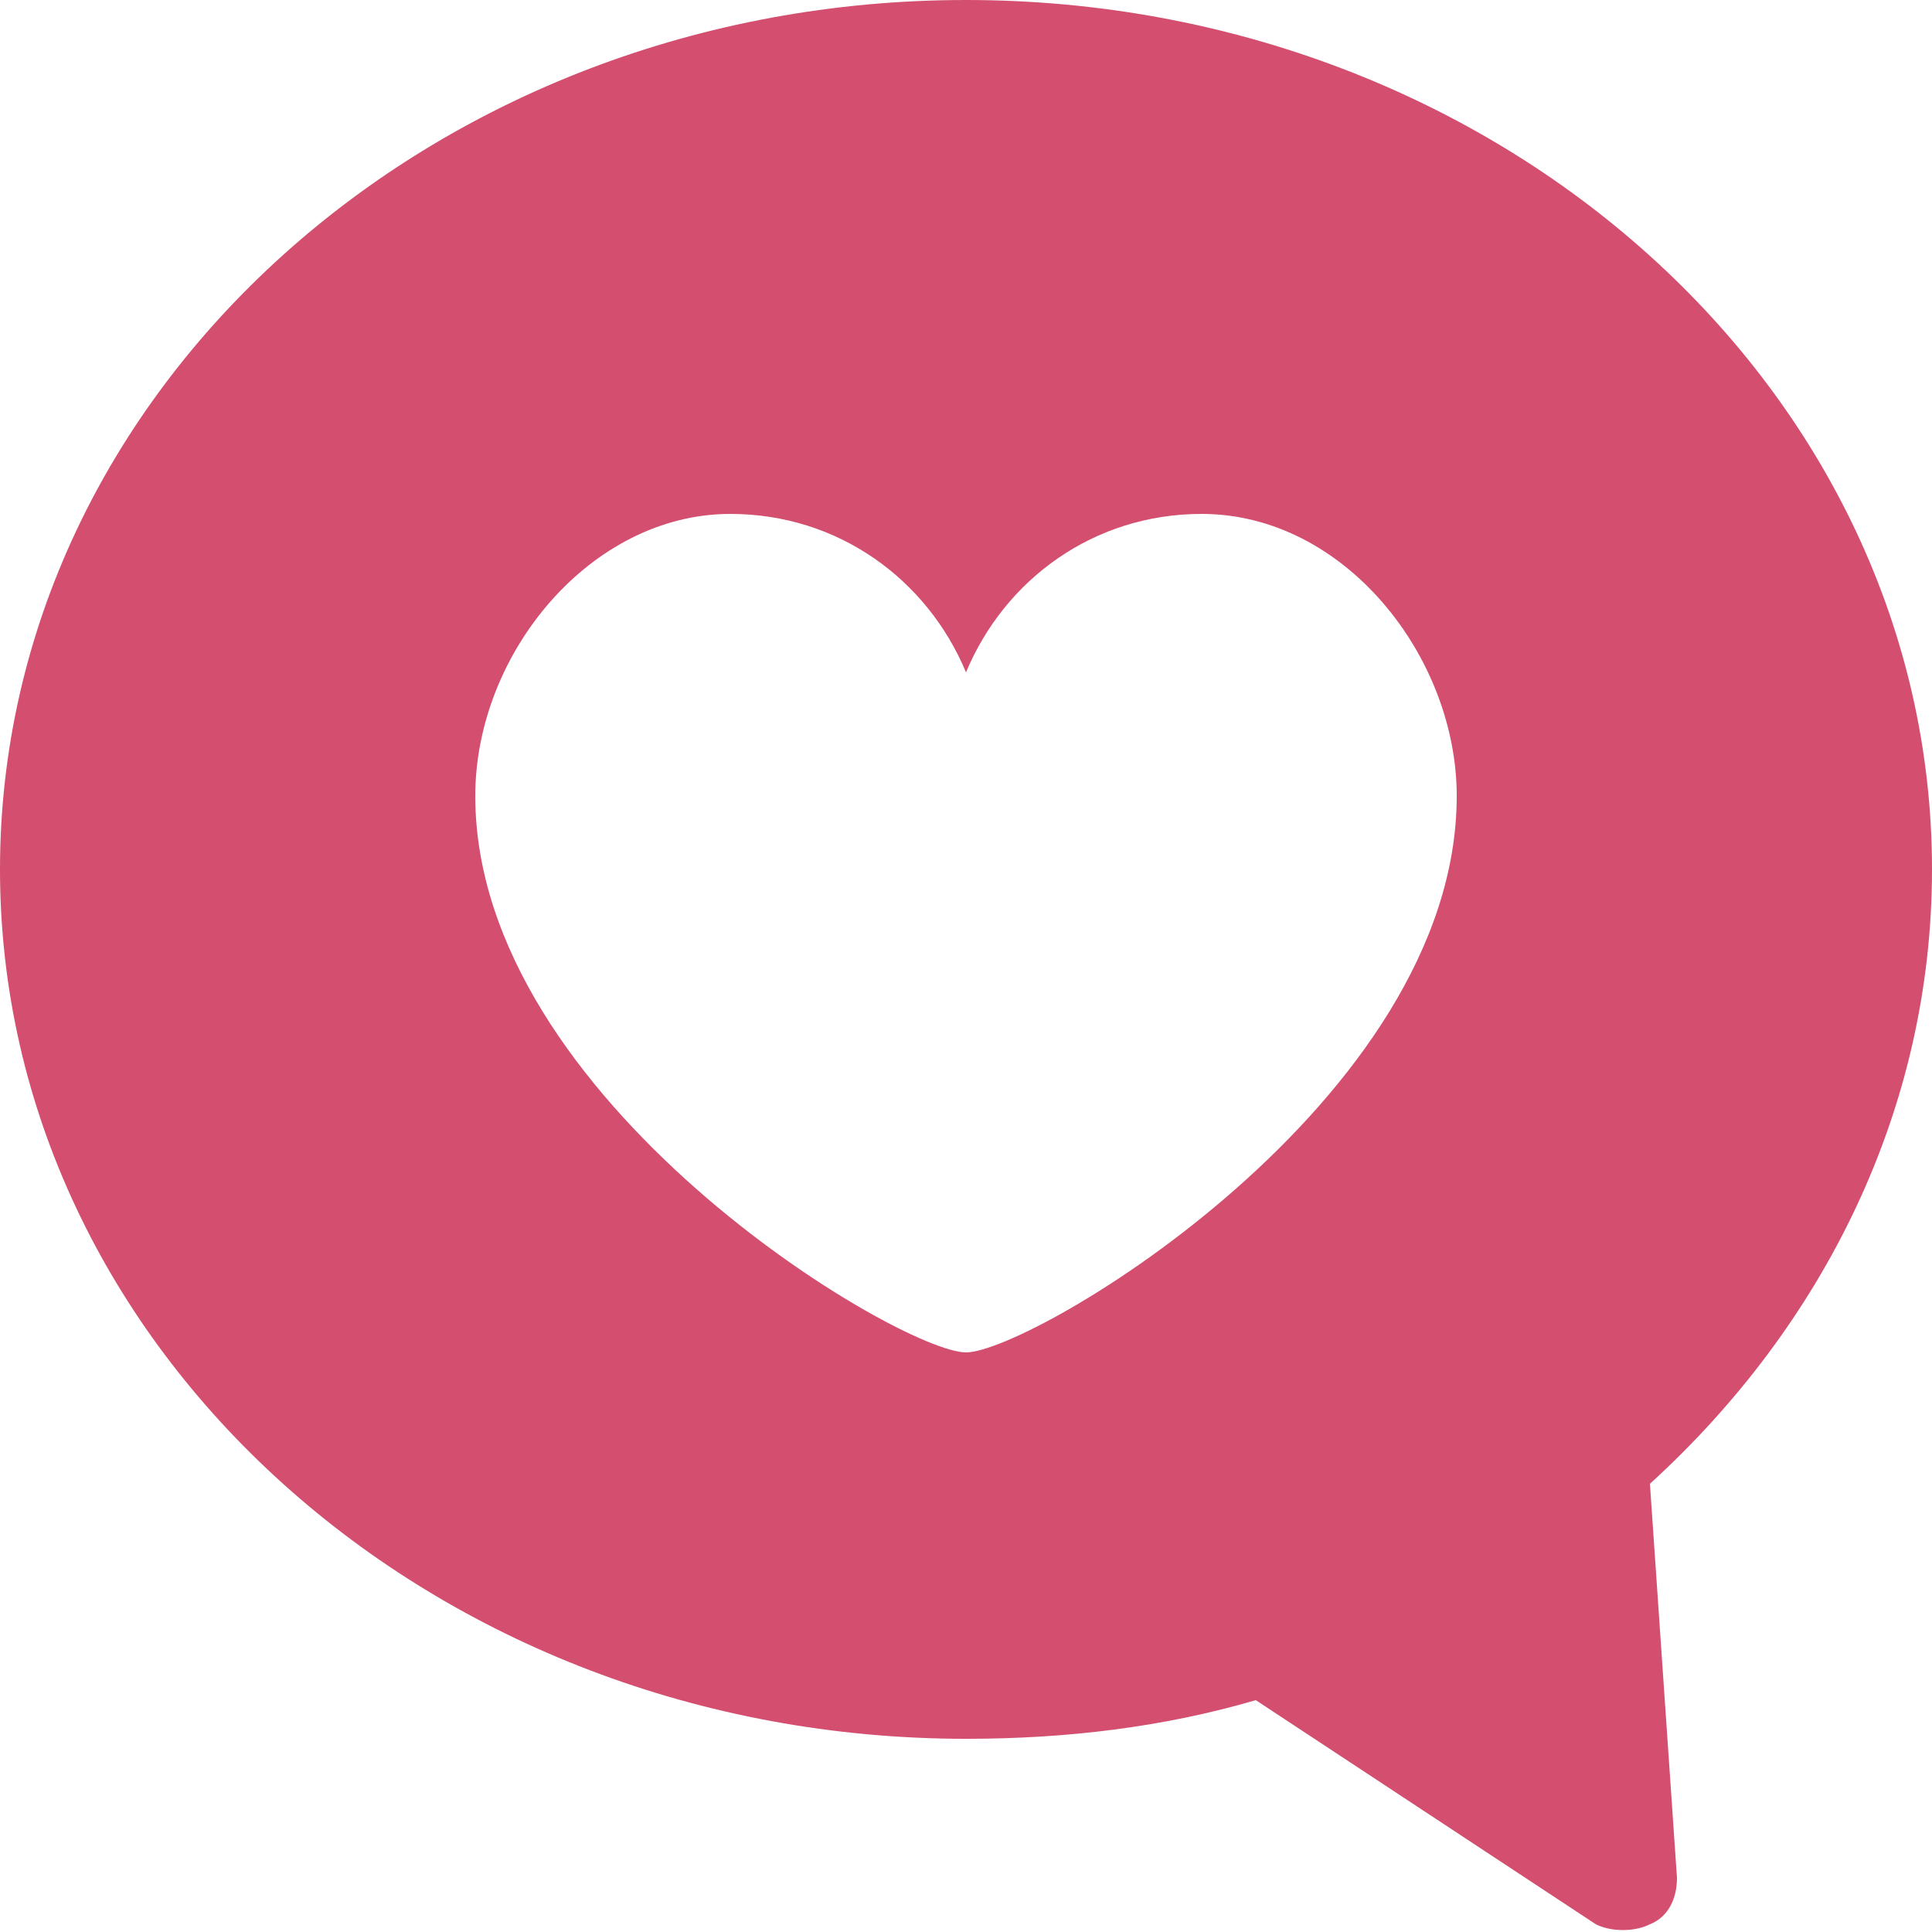 <?xml version="1.0" encoding="utf-8"?>
<!-- Generator: Adobe Illustrator 22.1.0, SVG Export Plug-In . SVG Version: 6.00 Build 0)  -->
<svg version="1.1" id="レイヤー_1" xmlns="http://www.w3.org/2000/svg" xmlns:xlink="http://www.w3.org/1999/xlink" x="0px"
	 y="0px" viewBox="0 0 50 50" style="enable-background:new 0 0 50 50;" xml:space="preserve">
<style type="text/css">
	.st0{fill:#D34E6F;}
</style>
<path class="st0" d="M25,0c13.8,0,25,10.1,25,22.5c0,6.2-2.8,11.8-7.3,15.9l0.7,10.2c0,0.5-0.2,1-0.7,1.2c-0.4,0.2-1,0.2-1.4,0
	L32.5,44c-2.4,0.7-4.9,1-7.5,1C11.2,45,0,34.9,0,22.5C0,10.1,11.2,0,25,0z M25,35c1.7,0,12.7-6.5,12.7-14.4c0-3.6-2.9-7.3-6.6-7.3
	c-2.8,0-5.1,1.7-6.1,4.1c-1-2.4-3.3-4.1-6.1-4.1c-3.6,0-6.6,3.6-6.6,7.3C12.3,28.5,23.3,35,25,35z"/>
</svg>

